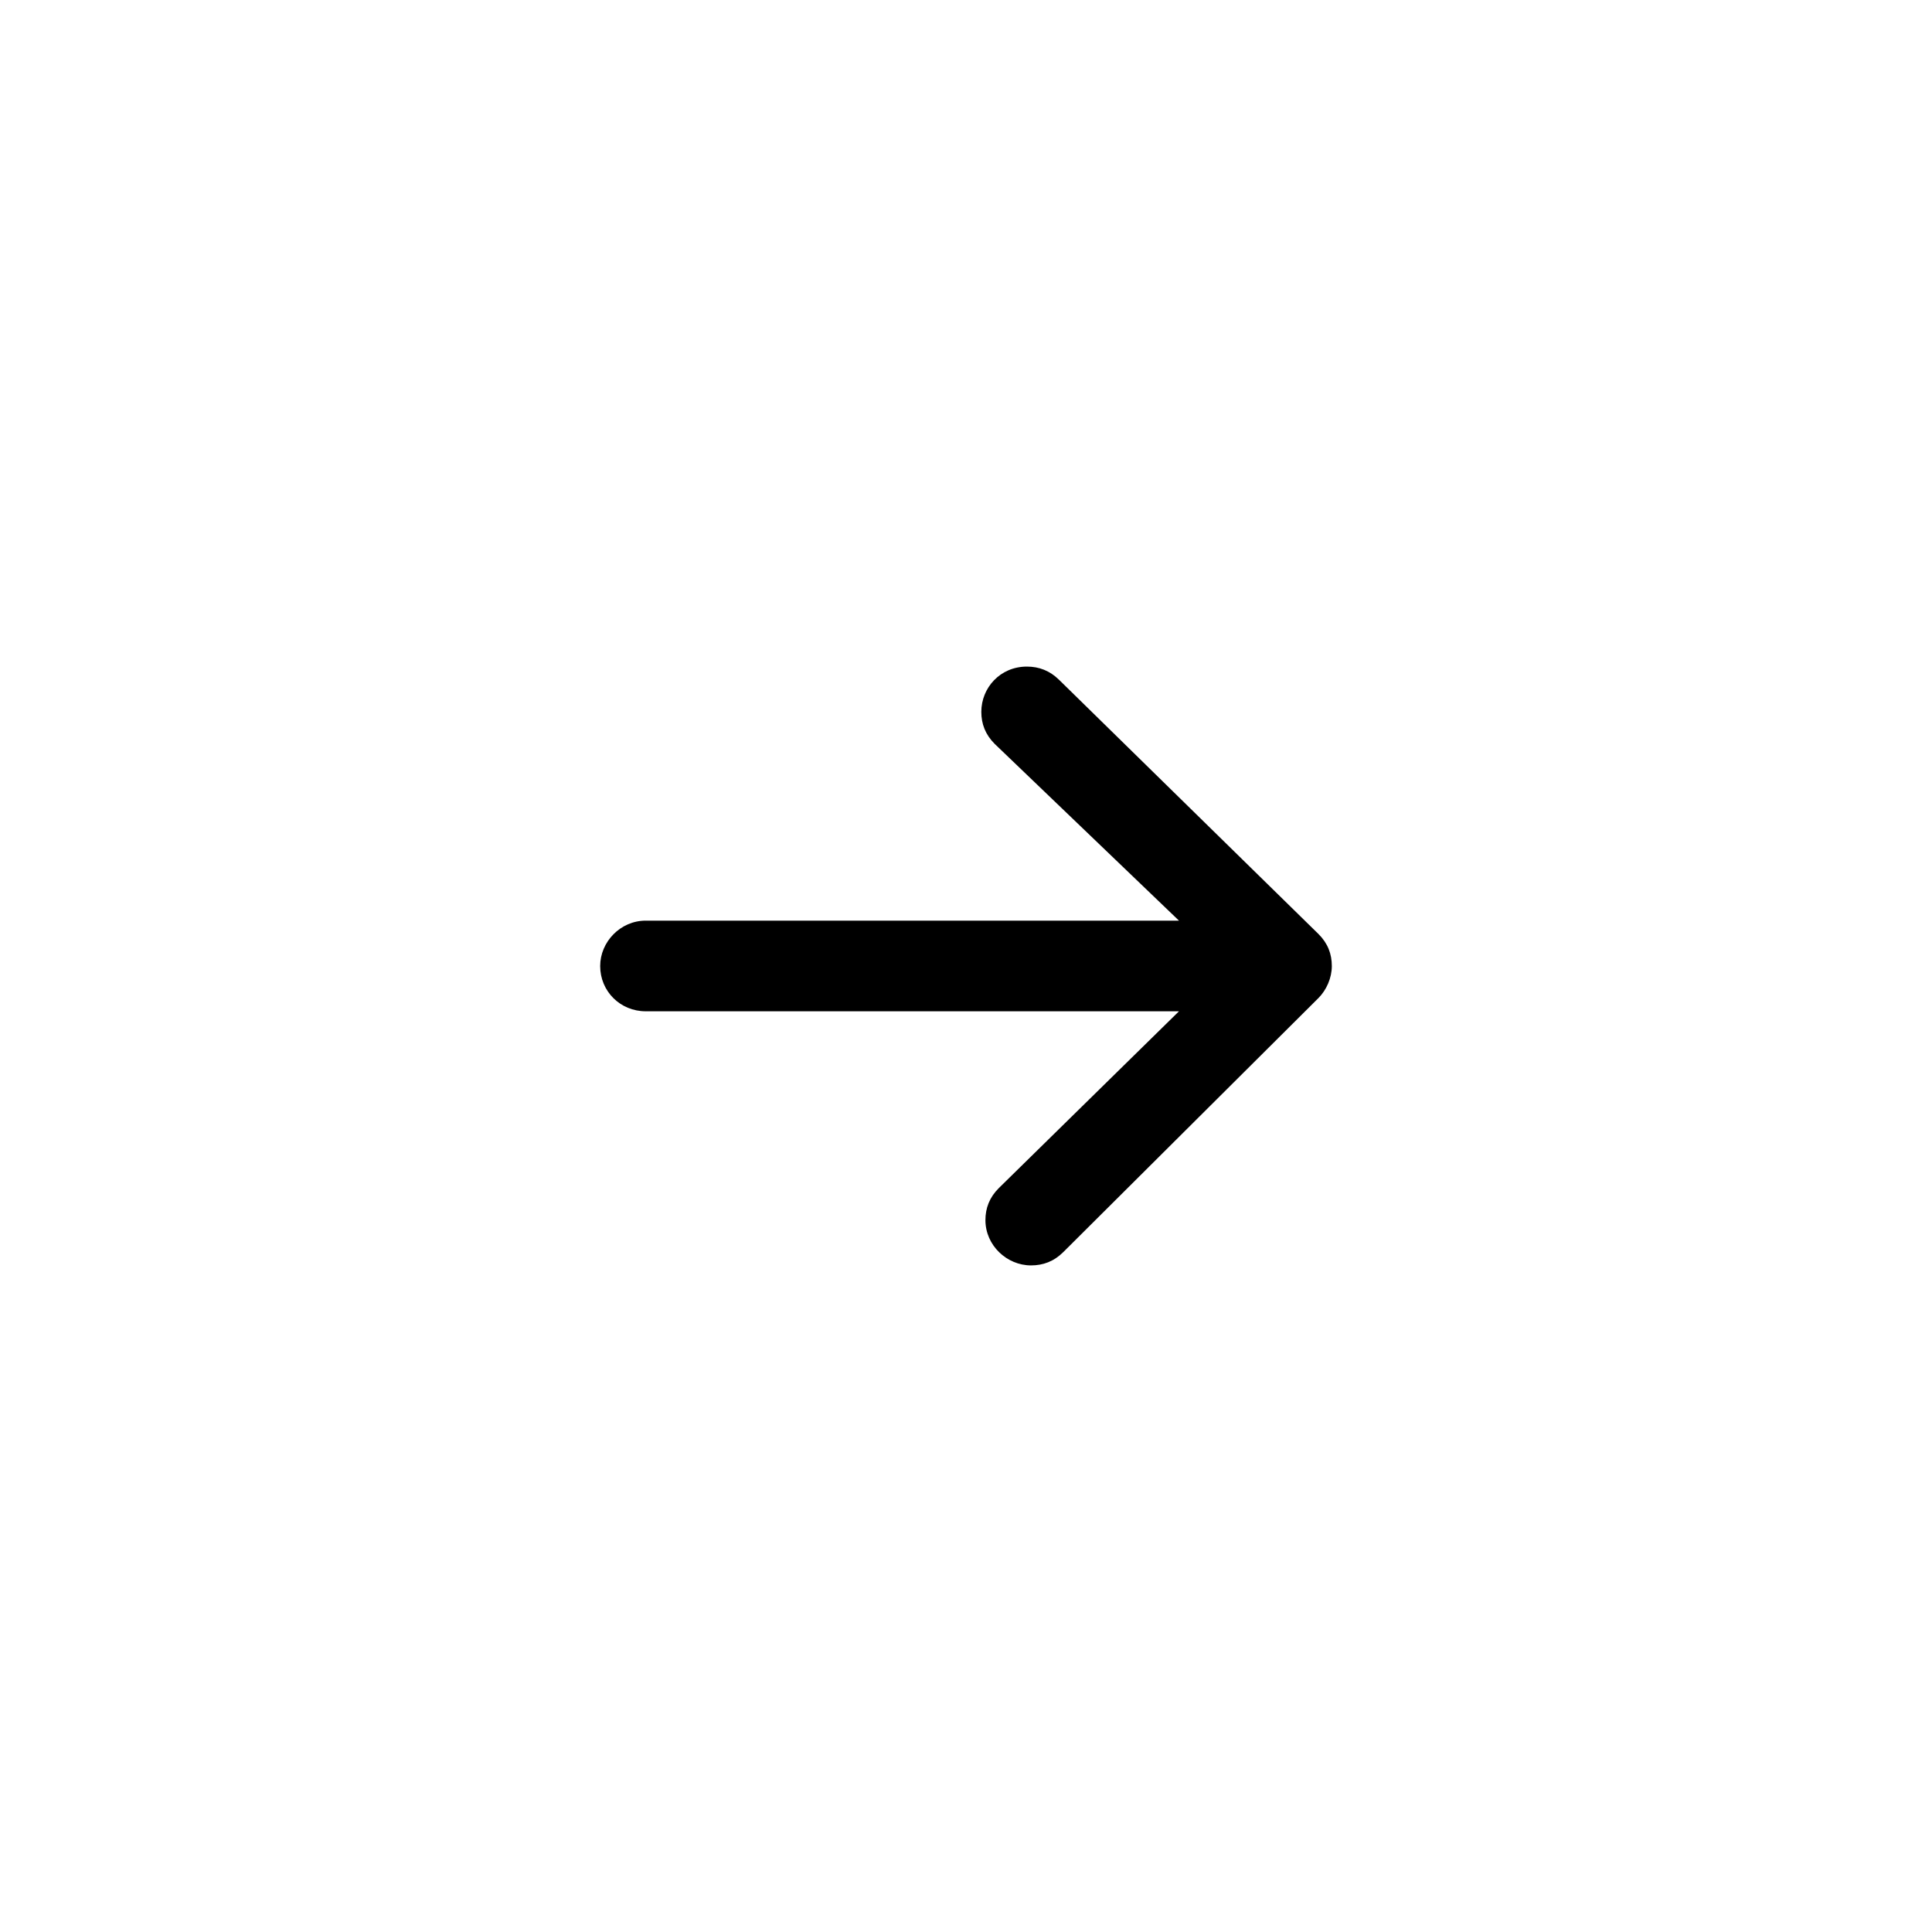 <?xml version="1.0" encoding="utf-8"?>
<!-- Generator: Adobe Illustrator 19.2.1, SVG Export Plug-In . SVG Version: 6.00 Build 0)  -->
<svg version="1.1" id="Livello_1" xmlns="http://www.w3.org/2000/svg" xmlns:xlink="http://www.w3.org/1999/xlink" x="0px" y="0px"
	 viewBox="0 0 2091.9 2091.9" style="enable-background:new 0 0 2091.9 2091.9;" xml:space="preserve">
<style type="text/css">
	.st0{fill:none;}
</style>
<path class="st0" d="M0,0h2091.9v2091.9H0V0z"/>
<path d="M1077.022,805.471c-10.11-10.119-14.483-21.639-14.483-34.693c0-25.975,20.323-49.015,49.356-49.015
	c13.054,0,24.697,4.354,34.873,14.351l280.807,275.178c10.176,10.119,14.473,21.639,14.473,34.684
	c0,12.921-5.793,25.975-14.473,34.674l-276.358,275.156c-10.176,10.091-21.819,14.331-34.873,14.331
	c-26.126,0-49.356-21.63-49.356-49.015c0-13.044,4.373-24.564,14.483-34.674L1276.554,1094.99H699.198
	c-27.593,0-49.346-21.63-49.346-49.015c0-25.984,21.753-49.138,49.346-49.138l577.356,0L1077.022,805.471z"/>
</svg>
